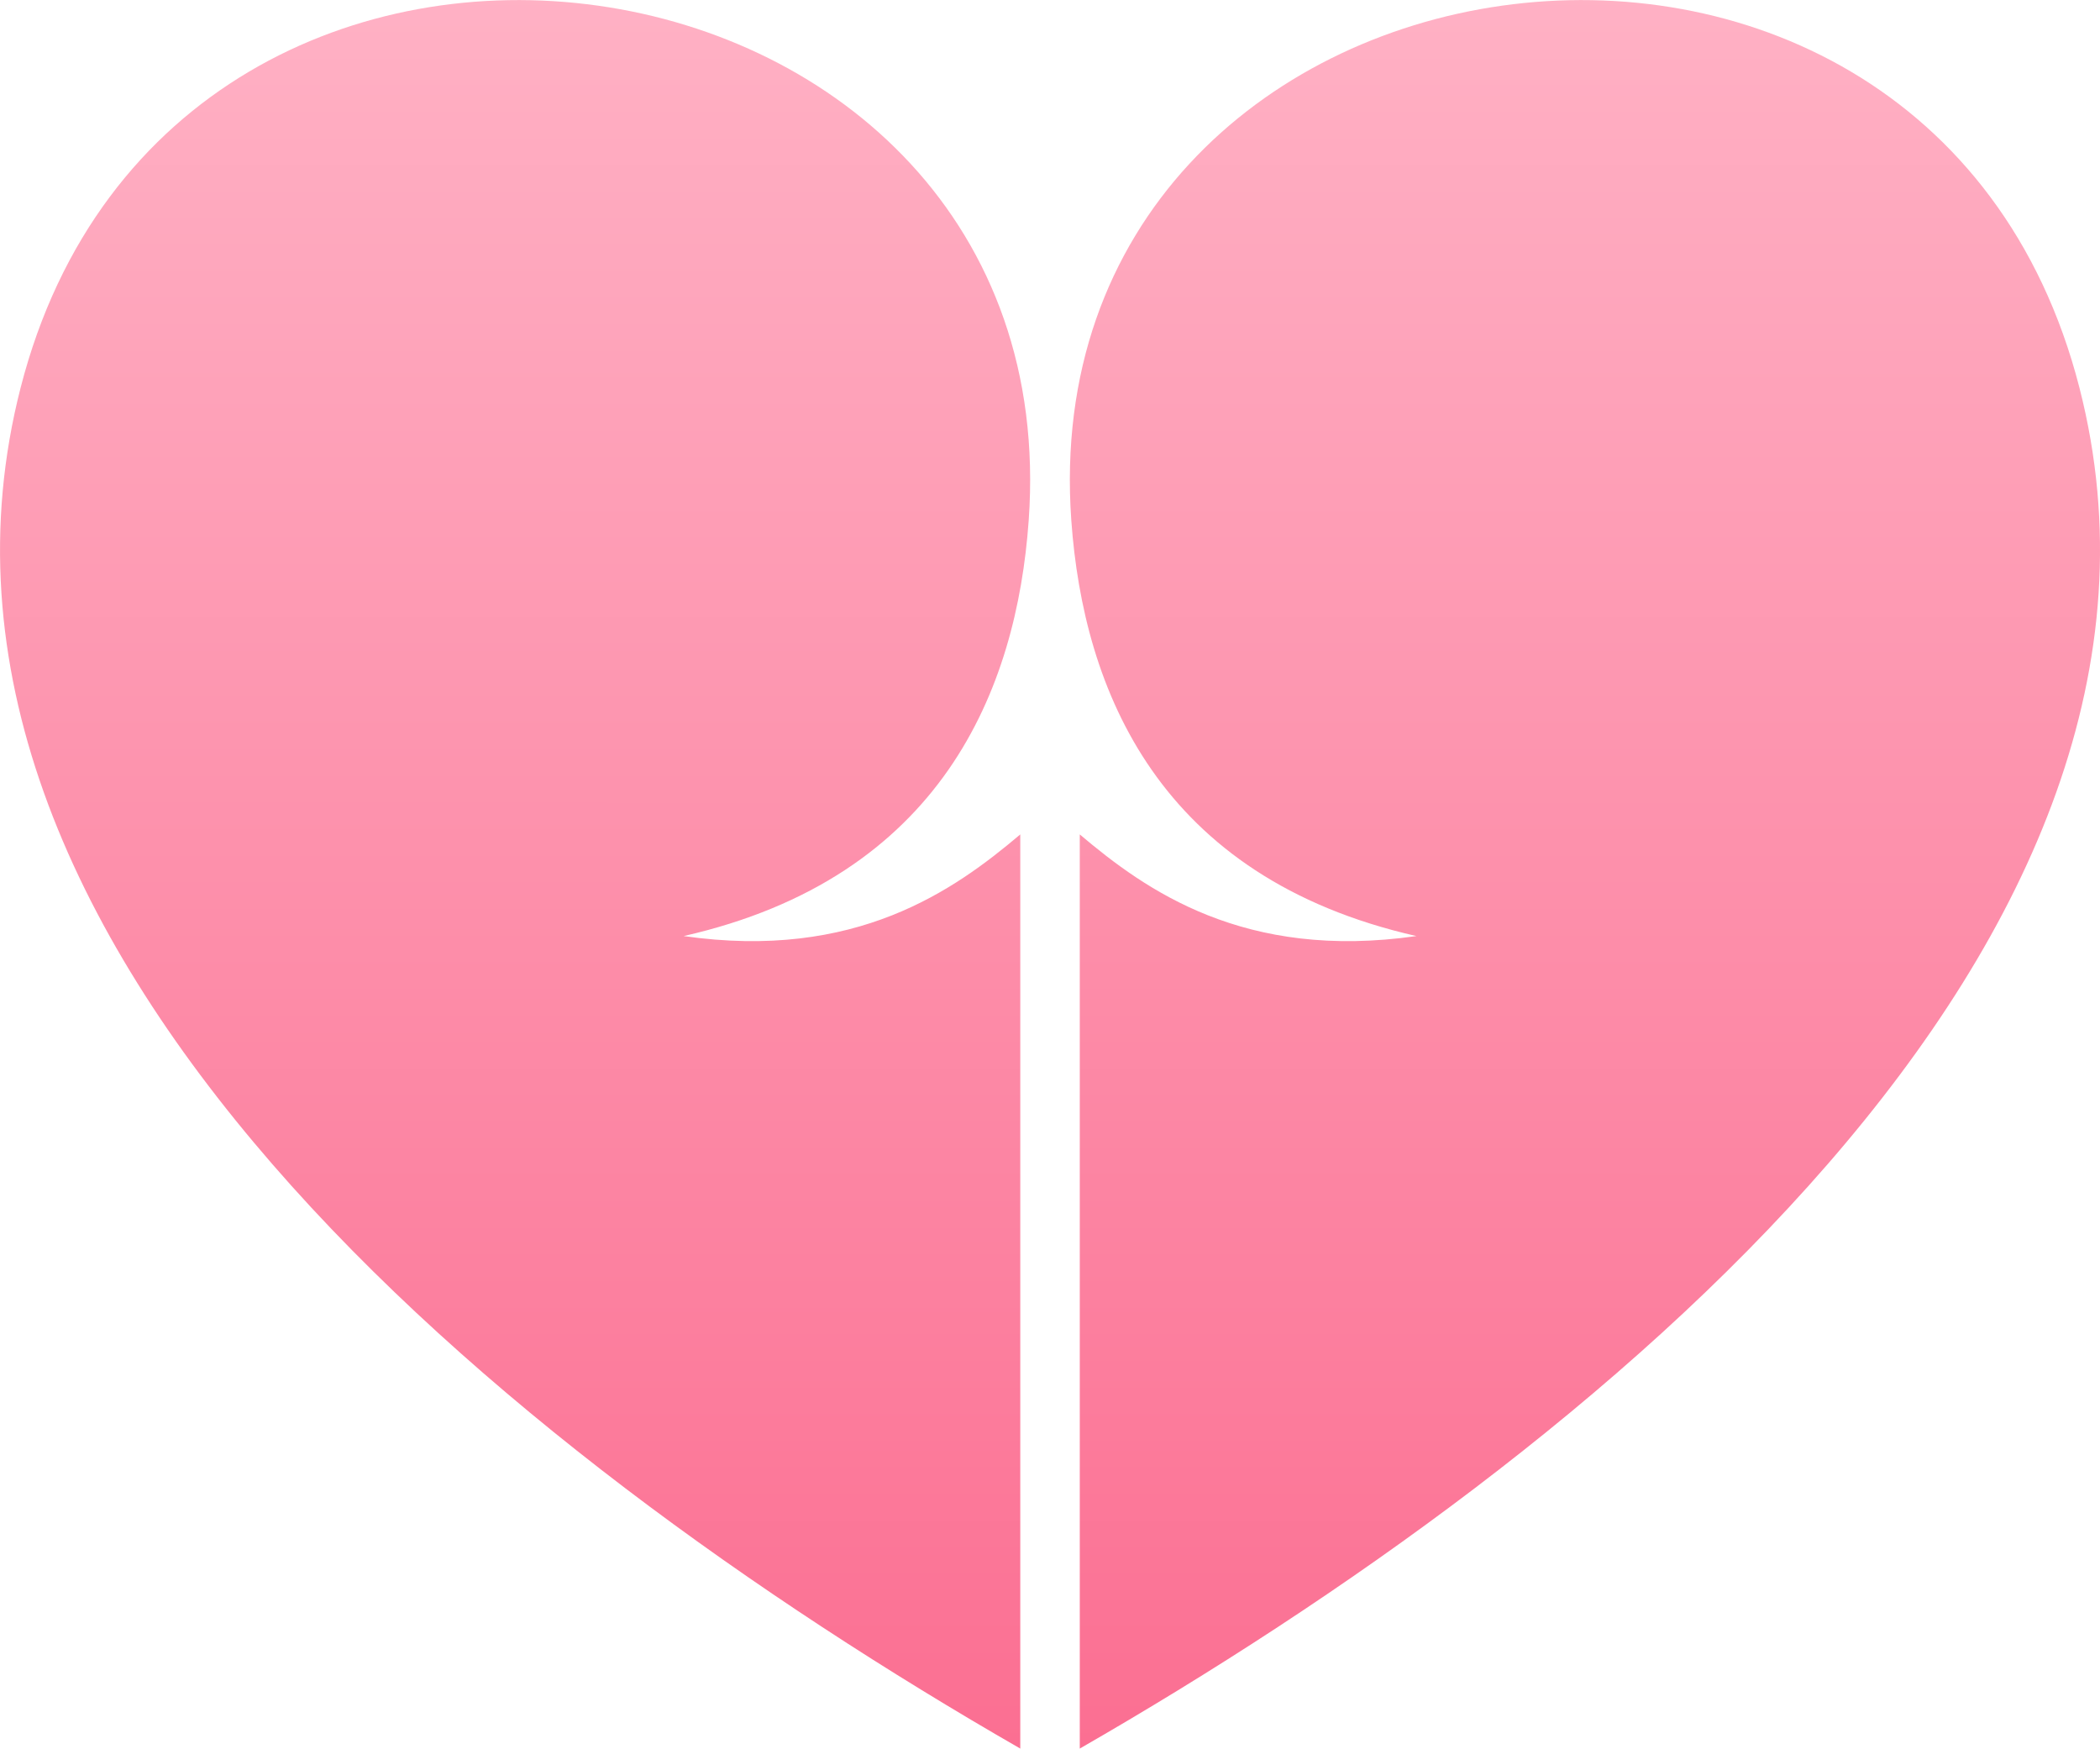 <?xml version="1.0" encoding="UTF-8"?>
<!DOCTYPE svg PUBLIC "-//W3C//DTD SVG 1.1//EN" "http://www.w3.org/Graphics/SVG/1.1/DTD/svg11.dtd">
<!-- Creator: CorelDRAW 2020 (64-Bit) -->
<svg xmlns="http://www.w3.org/2000/svg" xml:space="preserve" width="472px" height="393px" version="1.1" style="shape-rendering:geometricPrecision; text-rendering:geometricPrecision; image-rendering:optimizeQuality; fill-rule:evenodd; clip-rule:evenodd"
viewBox="0 0 471.1 392.22"
 xmlns:xlink="http://www.w3.org/1999/xlink"
 xmlns:xodm="http://www.corel.com/coreldraw/odm/2003">
 <defs>
  <style type="text/css">
   <![CDATA[
    .fil0 {fill:url(#id0)}
   ]]>
  </style>
  <linearGradient id="id0" gradientUnits="userSpaceOnUse" x1="242.26" y1="391.7" x2="242.28" y2="-13.71">
   <stop offset="0" style="stop-opacity:1; stop-color:#FB6F92"/>
   <stop offset="1" style="stop-opacity:1; stop-color:#FFB3C6"/>
  </linearGradient>
 </defs>
 <g id="Layer_x0020_1">
  <path class="fil0" d="M228.88 392.22c-116.53,-66.97 -256.14,-180.86 -224.26,-305.25 34.47,-134.49 235.67,-103.99 226.15,29.76 -2.7,38 -19.54,80.09 -77.41,93.23 38.61,5.54 60.7,-10.27 75.52,-22.8l0 205.06zm13.35 0c116.52,-66.97 256.14,-180.86 224.26,-305.25 -34.48,-134.49 -235.67,-103.99 -226.16,29.76 2.71,38 19.54,80.09 77.42,93.23 -38.62,5.54 -60.71,-10.27 -75.52,-22.8l0 205.06z"/>
 </g>
</svg>
